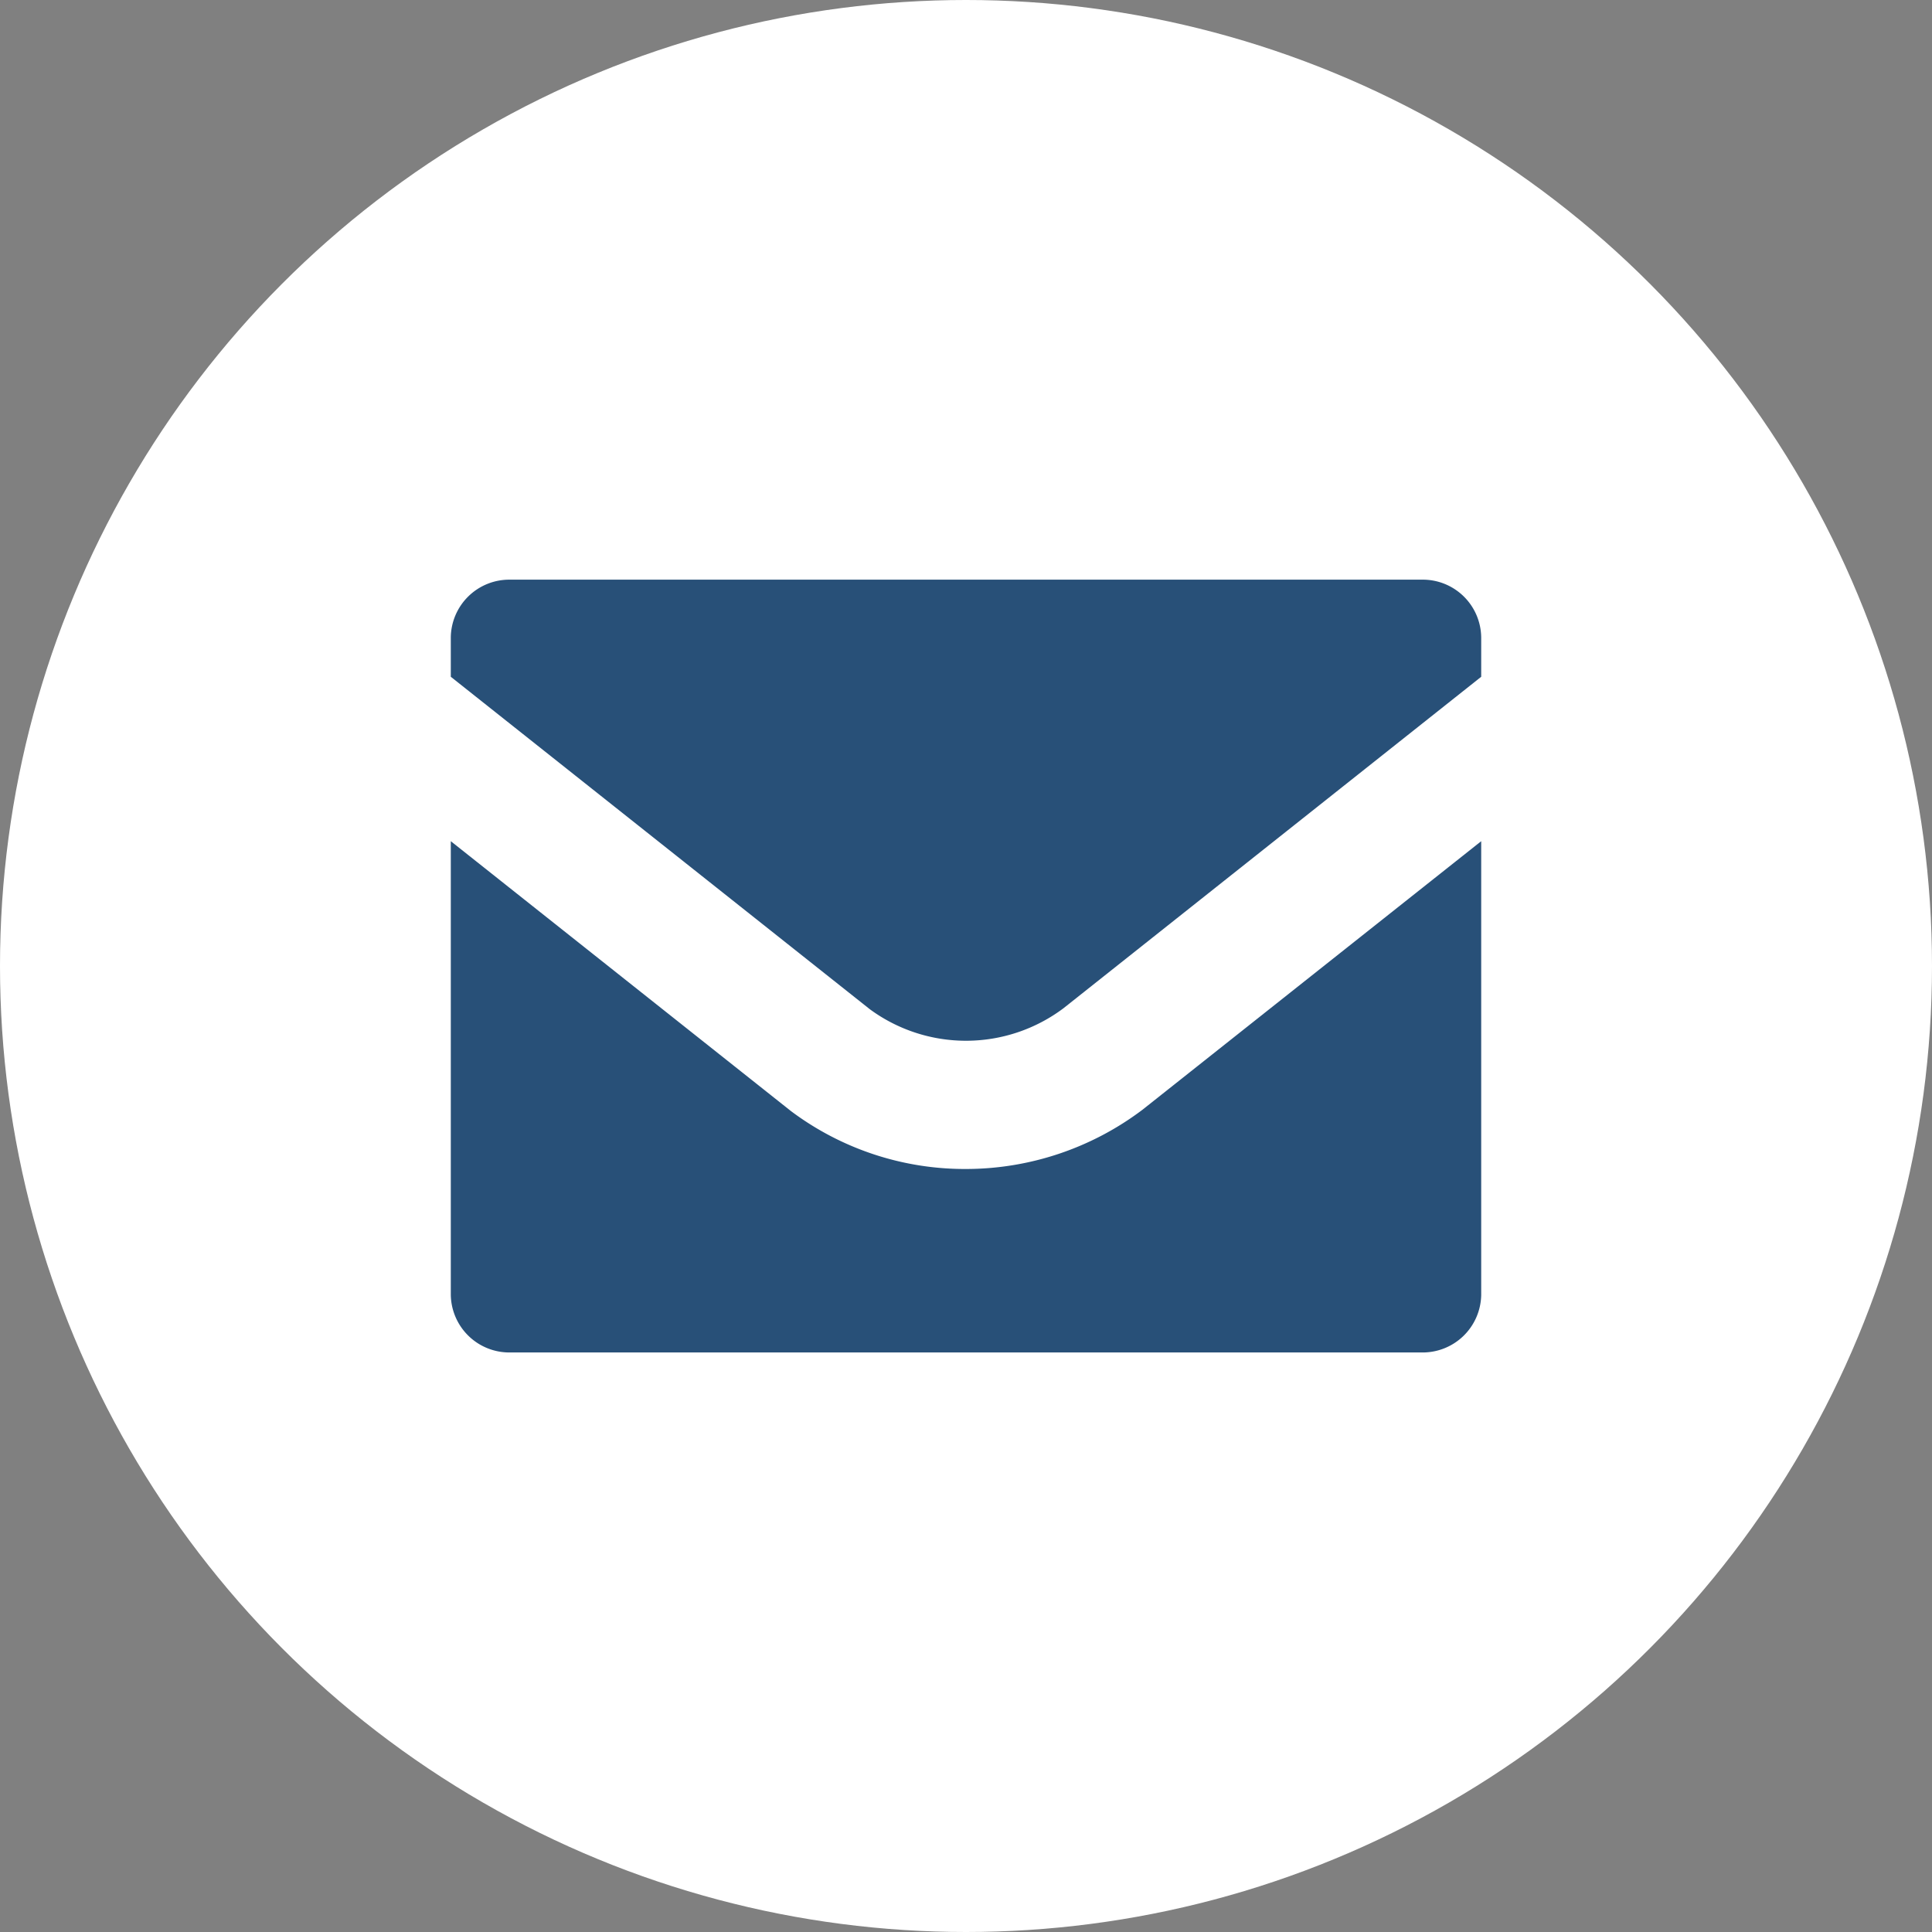 <?xml version="1.0" encoding="UTF-8"?>
<svg xmlns="http://www.w3.org/2000/svg" width="30" height="30" viewBox="0 0 30 30">
  <rect x="0" y="0" width="30" height="30" fill="#808080" stroke="none"/>
  <g id="email_mini_inverz" transform="translate(-180 -3084)">
    <circle id="Ellipse_4" data-name="Ellipse 4" cx="15" cy="15" r="15" transform="translate(180 3084)" fill="#fff"></circle>
    <path id="Path_24" data-name="Path 24" d="M16,4.061v7.046a.909.909,0,0,1-.92.893H.92A.909.909,0,0,1,0,11.1V4.061l5.281,4.19a4.5,4.5,0,0,0,2.713.9,4.554,4.554,0,0,0,2.745-.919ZM6.505,6.669a2.522,2.522,0,0,0,3.01-.015L16,1.508V.9a.907.907,0,0,0-.92-.9H.916A.908.908,0,0,0,0,.9v.608Z" transform="translate(187 3093.001)" fill="#285078"></path>
  </g>
</svg>
